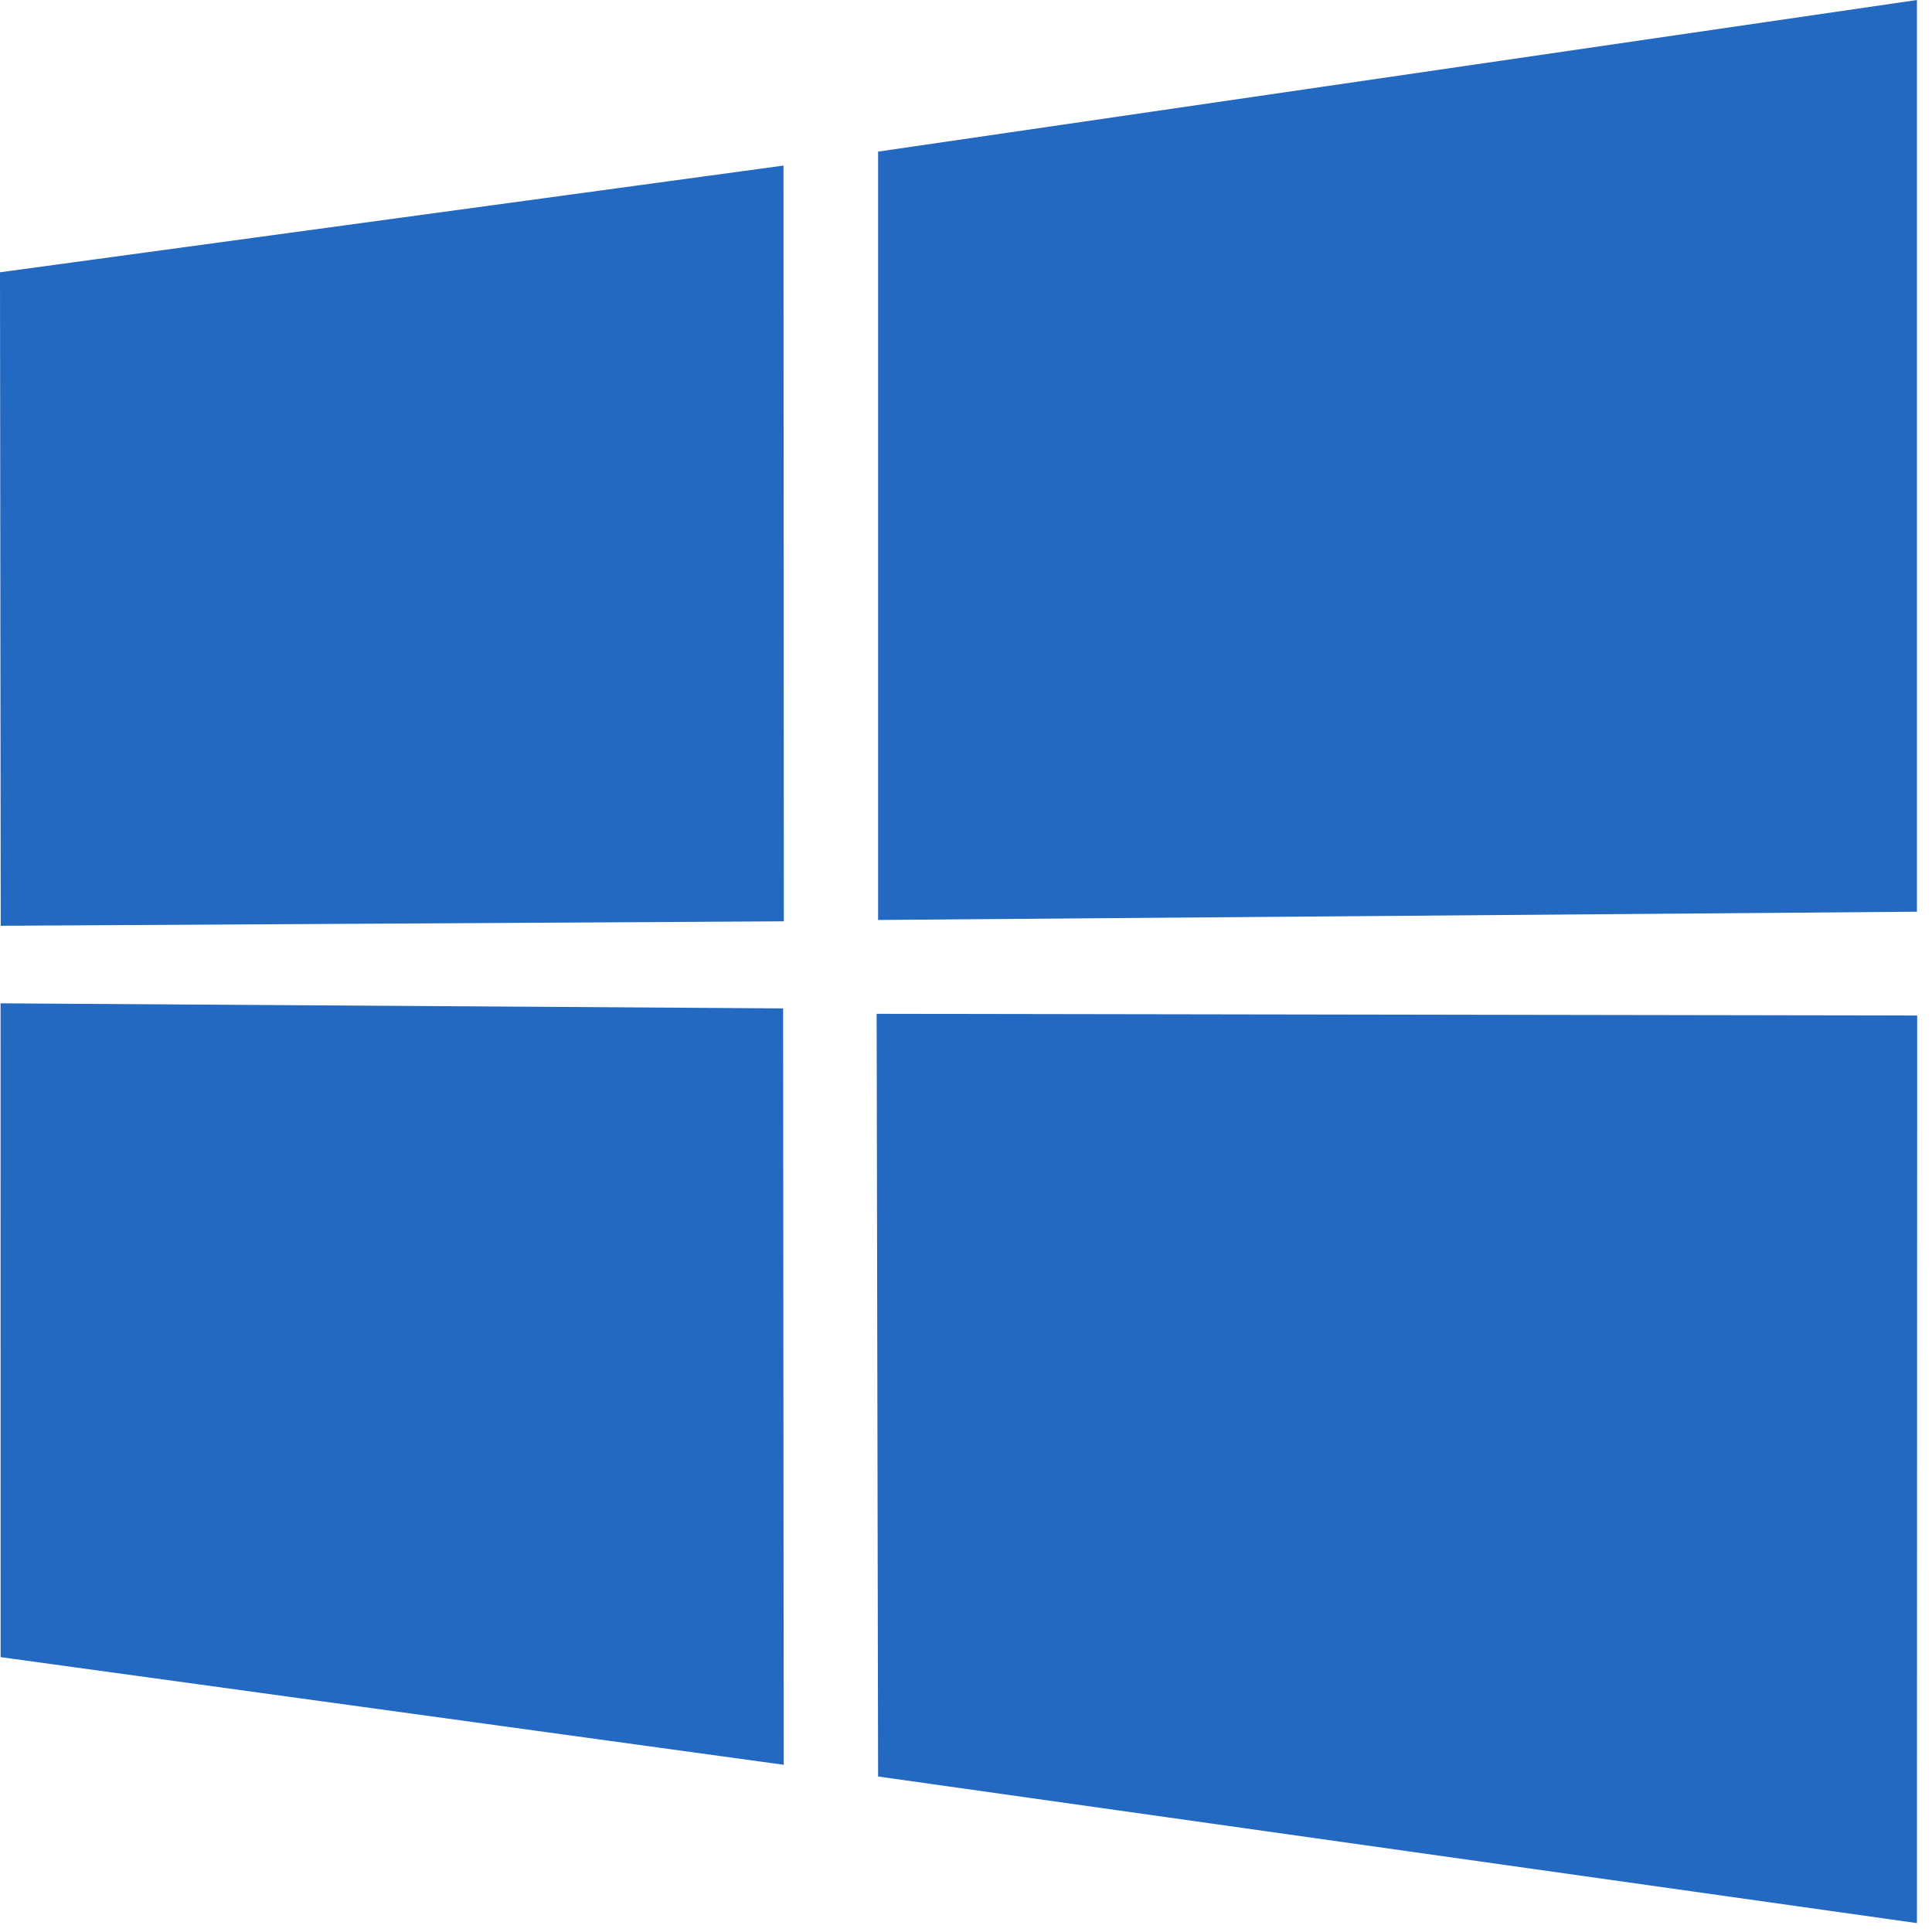 <?xml version="1.0" encoding="UTF-8" standalone="no"?>
<!DOCTYPE svg PUBLIC "-//W3C//DTD SVG 1.1//EN" "http://www.w3.org/Graphics/SVG/1.1/DTD/svg11.dtd">
<svg width="100%" height="100%" viewBox="0 0 88 88" version="1.1" xmlns="http://www.w3.org/2000/svg" xmlns:xlink="http://www.w3.org/1999/xlink" xml:space="preserve" xmlns:serif="http://www.serif.com/" style="fill-rule:evenodd;clip-rule:evenodd;stroke-linejoin:round;stroke-miterlimit:2;">
    <path id="path4" d="M0,12.402L35.687,7.542L35.703,41.965L0.033,42.168L0,12.402ZM35.67,45.931L35.698,80.384L0.028,75.48L0.026,45.7L35.67,45.931ZM39.996,6.906L87.314,0L87.314,41.527L39.996,41.903L39.996,6.906ZM87.325,46.255L87.314,87.595L39.996,80.917L39.93,46.178L87.325,46.255Z" style="fill:rgb(35,104,193);fill-rule:nonzero;"/>
</svg>
